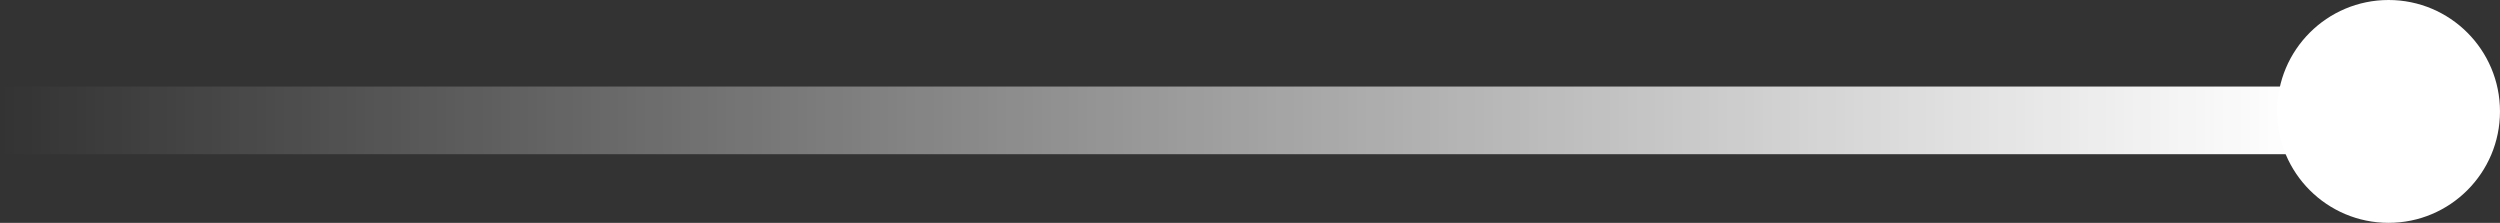 <?xml version="1.0" encoding="UTF-8"?> <svg xmlns="http://www.w3.org/2000/svg" width="359" height="32" viewBox="0 0 359 32" fill="none"><rect x="0" y="0" width="359" height="32" fill="#333333" stroke="none"/><path d="M330.283 17.286L-0.001 17.286" stroke="url(#paint0_linear_3692_8)" stroke-width="9.714"></path><path d="M342.998 32C351.835 32 358.998 24.837 358.998 16C358.998 7.163 351.835 0 342.998 0C334.161 0 326.998 7.163 326.998 16C326.998 24.837 334.161 32 342.998 32Z" fill="white"></path><defs><linearGradient id="paint0_linear_3692_8" x1="330.283" y1="16.786" x2="-0.001" y2="16.786" gradientUnits="userSpaceOnUse"><stop stop-color="white"></stop><stop offset="1" stop-color="white" stop-opacity="0"></stop></linearGradient></defs></svg> 